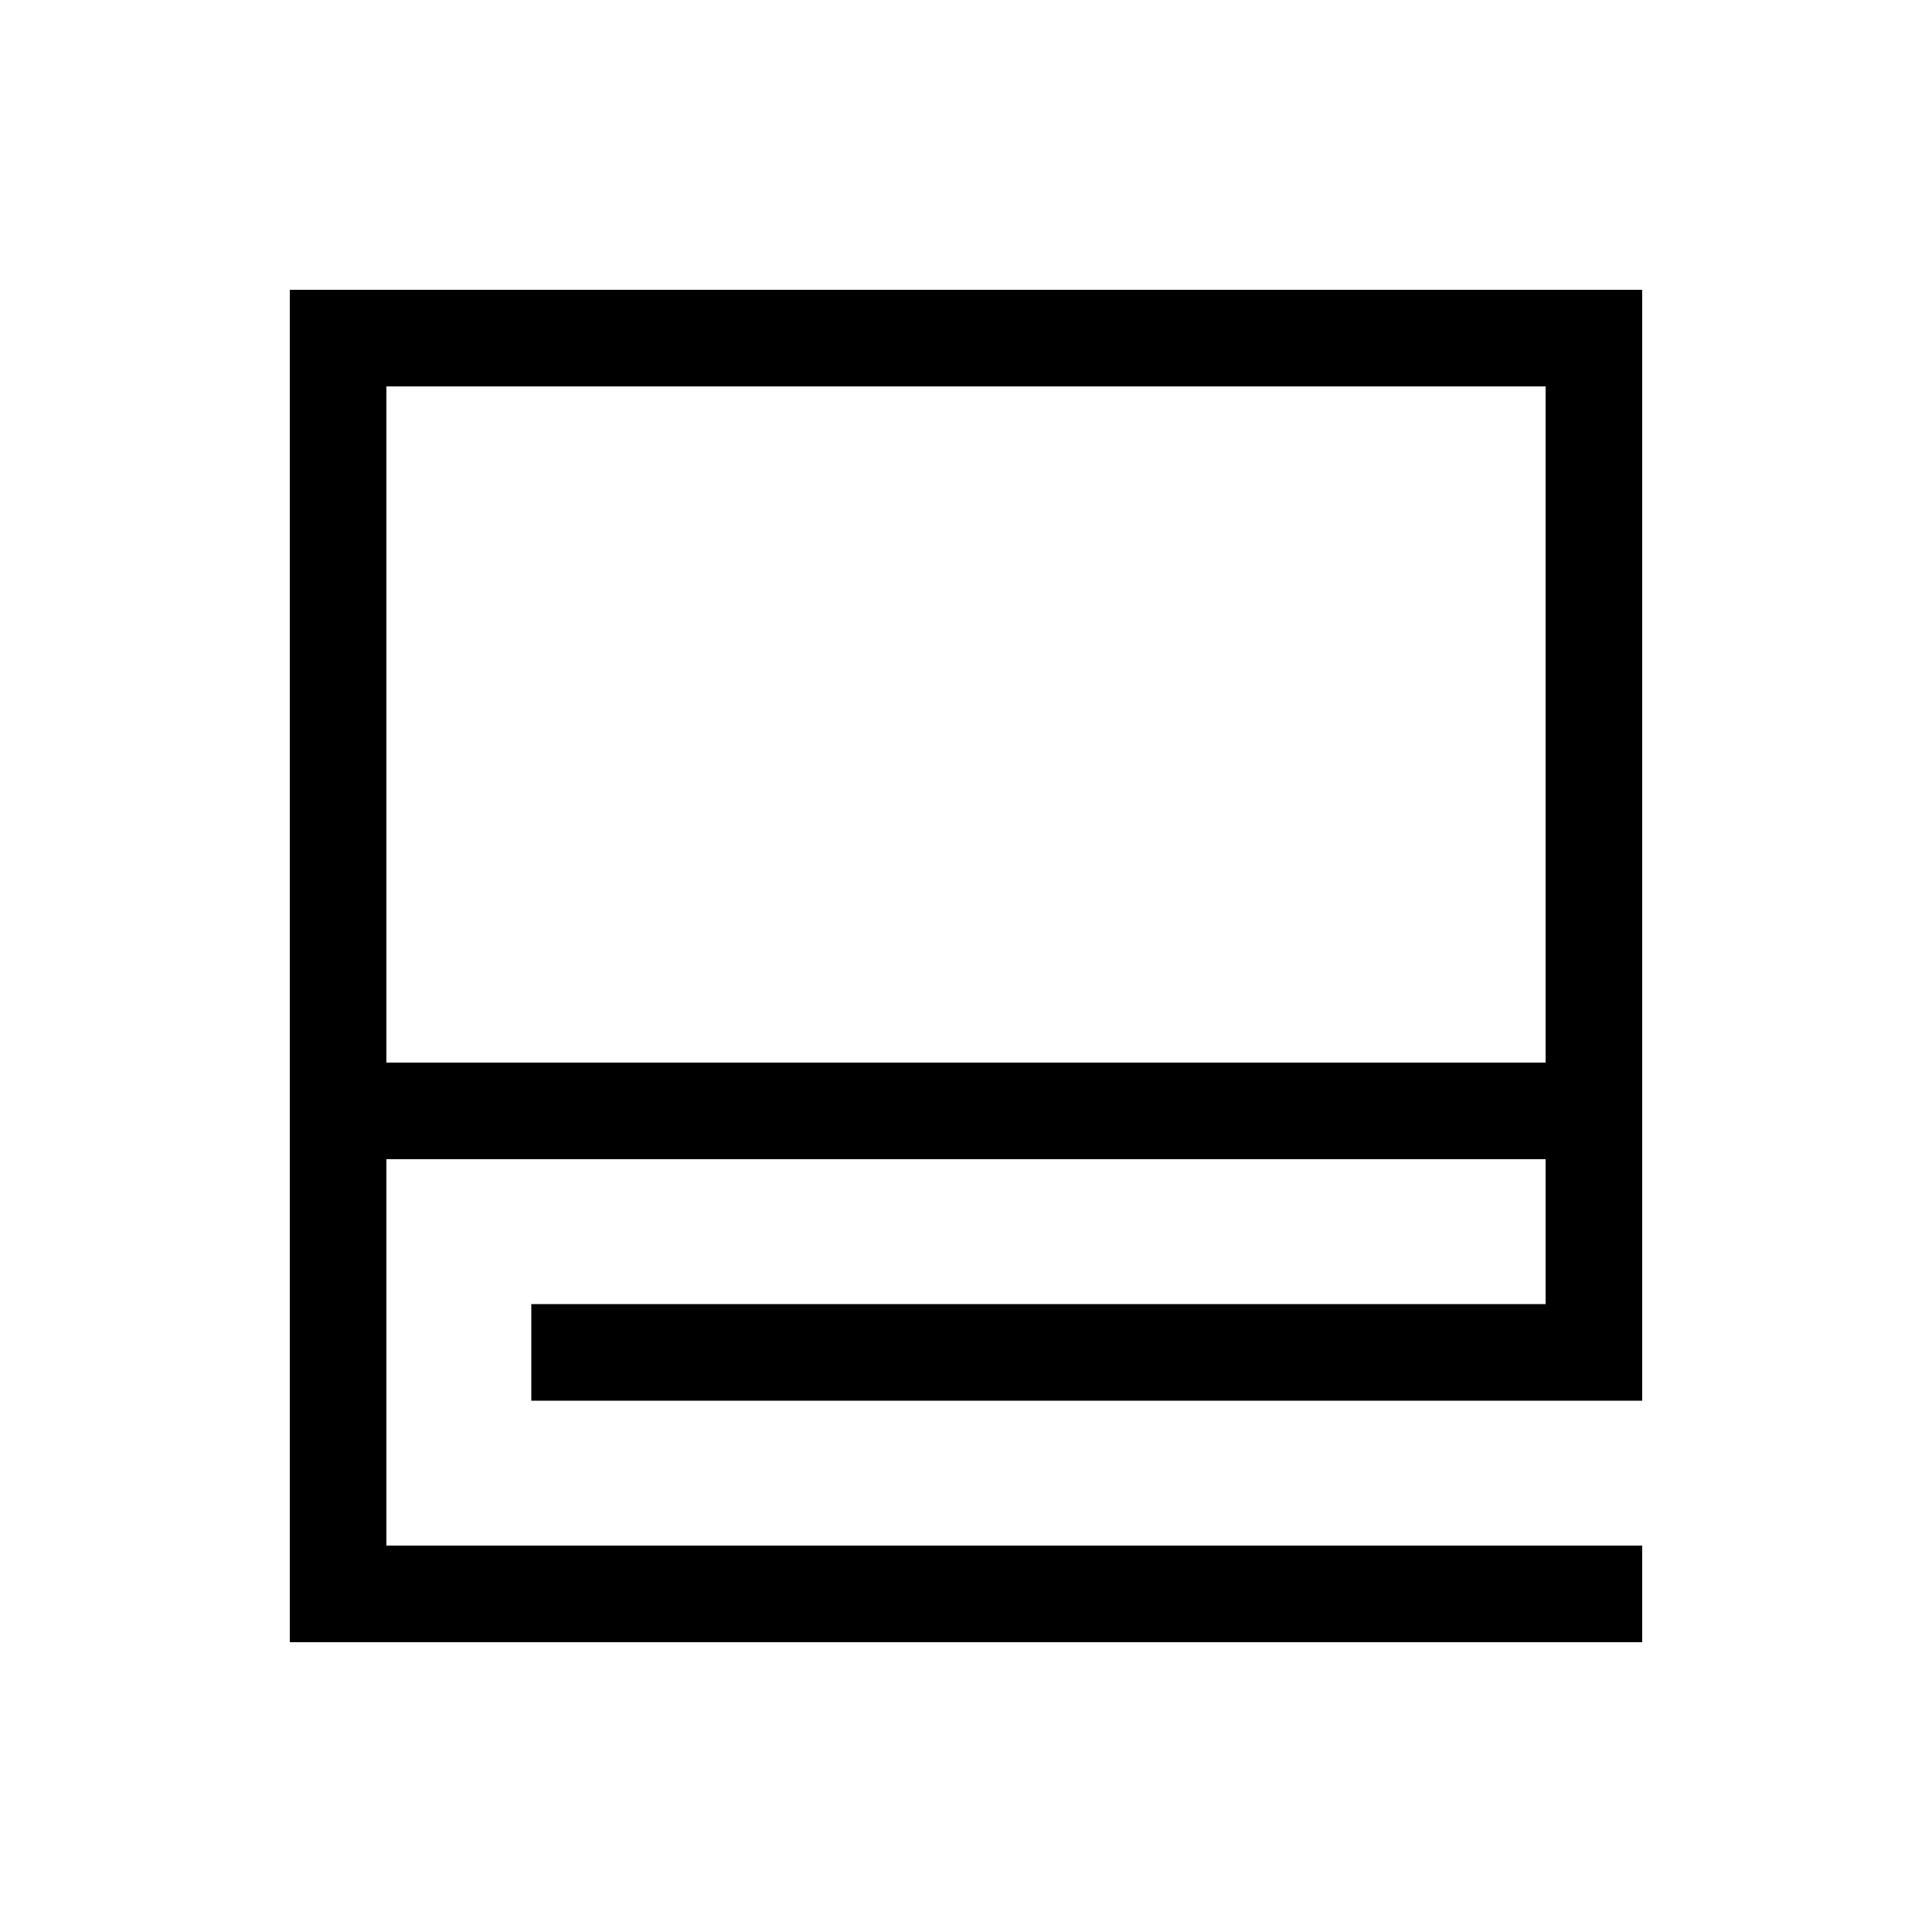 <svg xmlns="http://www.w3.org/2000/svg" viewBox="0 0 640 640"><!--! Font Awesome Pro 7.1.0 by @fontawesome - https://fontawesome.com License - https://fontawesome.com/license (Commercial License) Copyright 2025 Fonticons, Inc. --><path fill="currentColor" d="M112 96L96 96L96 544L544 544L544 512L128 512L128 384L512 384L512 432L176 432L176 464L544 464L544 96L112 96zM512 352L128 352L128 128L512 128L512 352z"/></svg>
